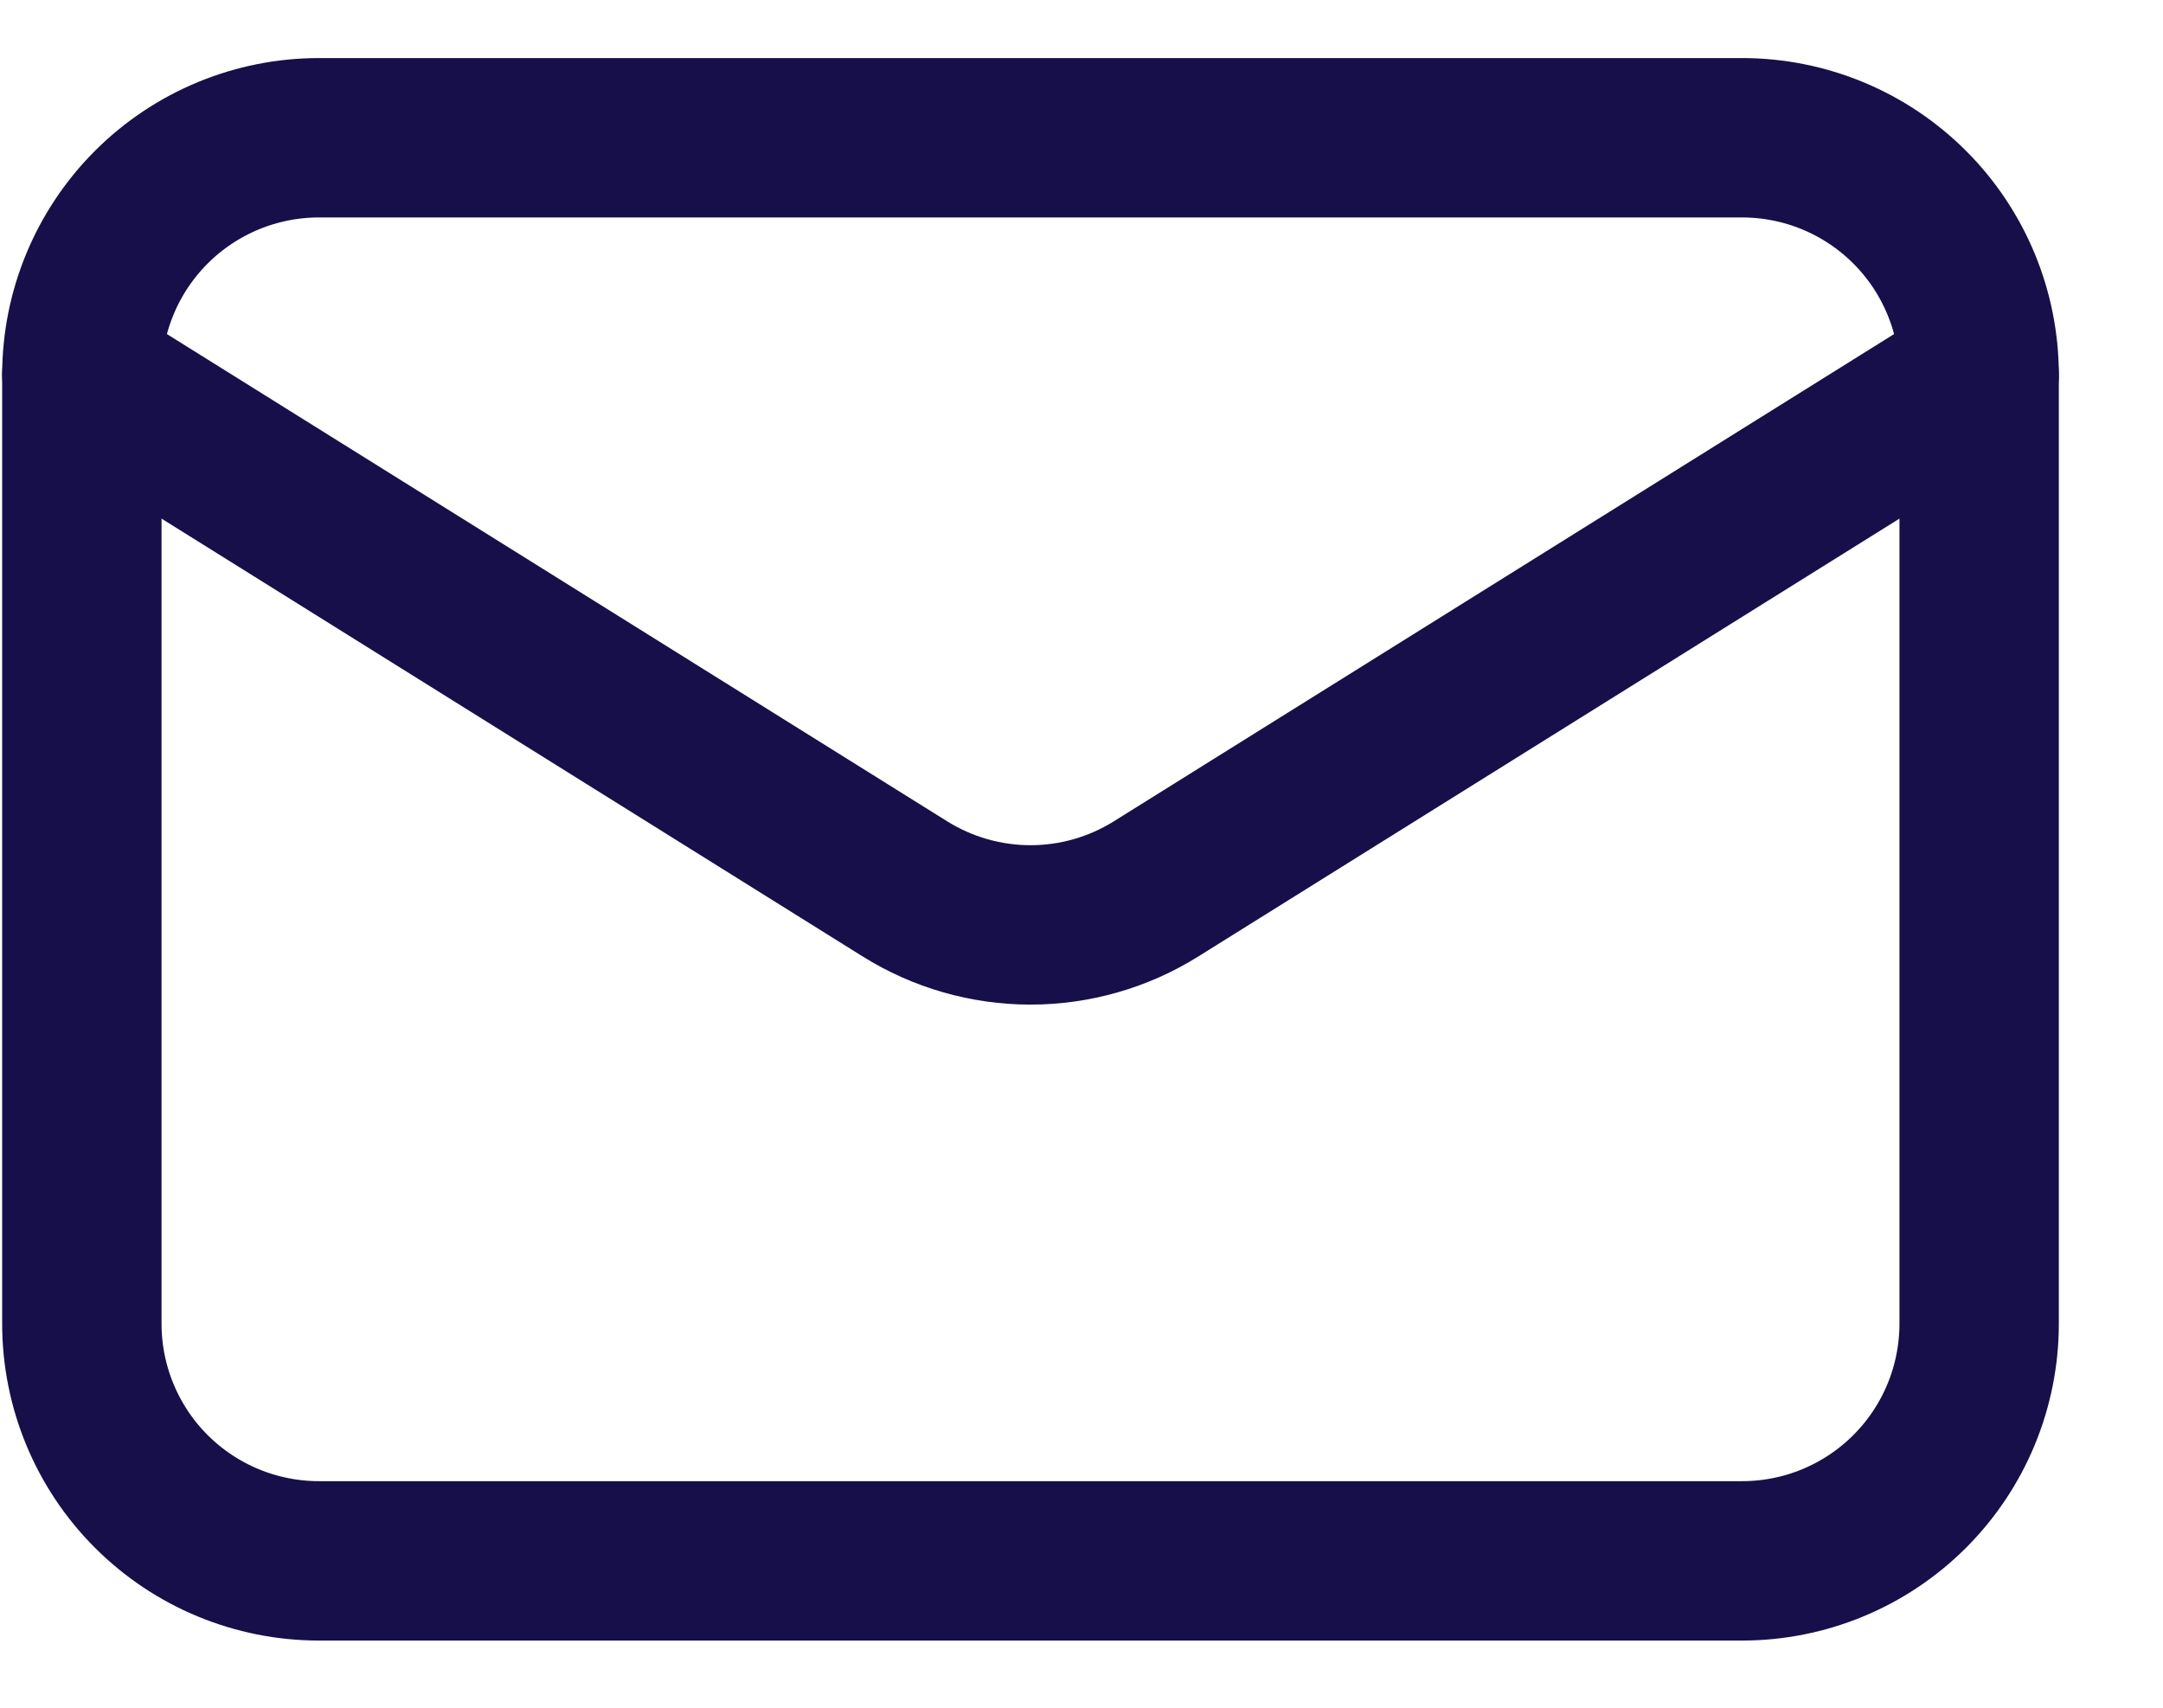 <svg width="19" height="15" viewBox="0 0 19 15" fill="none" xmlns="http://www.w3.org/2000/svg">
<g id="Email">
<path id="Vector" d="M17.385 3.293V11.627C17.385 12.179 17.166 12.709 16.775 13.1C16.384 13.491 15.855 13.71 15.302 13.71H2.802C2.25 13.71 1.72 13.491 1.329 13.1C0.938 12.709 0.719 12.179 0.719 11.627V3.293" stroke="#170F49" stroke-width="1.4" stroke-linecap="round" stroke-linejoin="round"/>
<path id="Vector_2" d="M17.385 3.293C17.385 2.741 17.166 2.211 16.775 1.82C16.384 1.429 15.855 1.21 15.302 1.21H2.802C2.25 1.21 1.72 1.429 1.329 1.82C0.938 2.211 0.719 2.741 0.719 3.293L7.948 7.807C8.279 8.014 8.662 8.124 9.052 8.124C9.443 8.124 9.825 8.014 10.156 7.807L17.385 3.293Z" stroke="#170F49" stroke-width="1.4" stroke-linecap="round" stroke-linejoin="round"/>
</g>
</svg>
